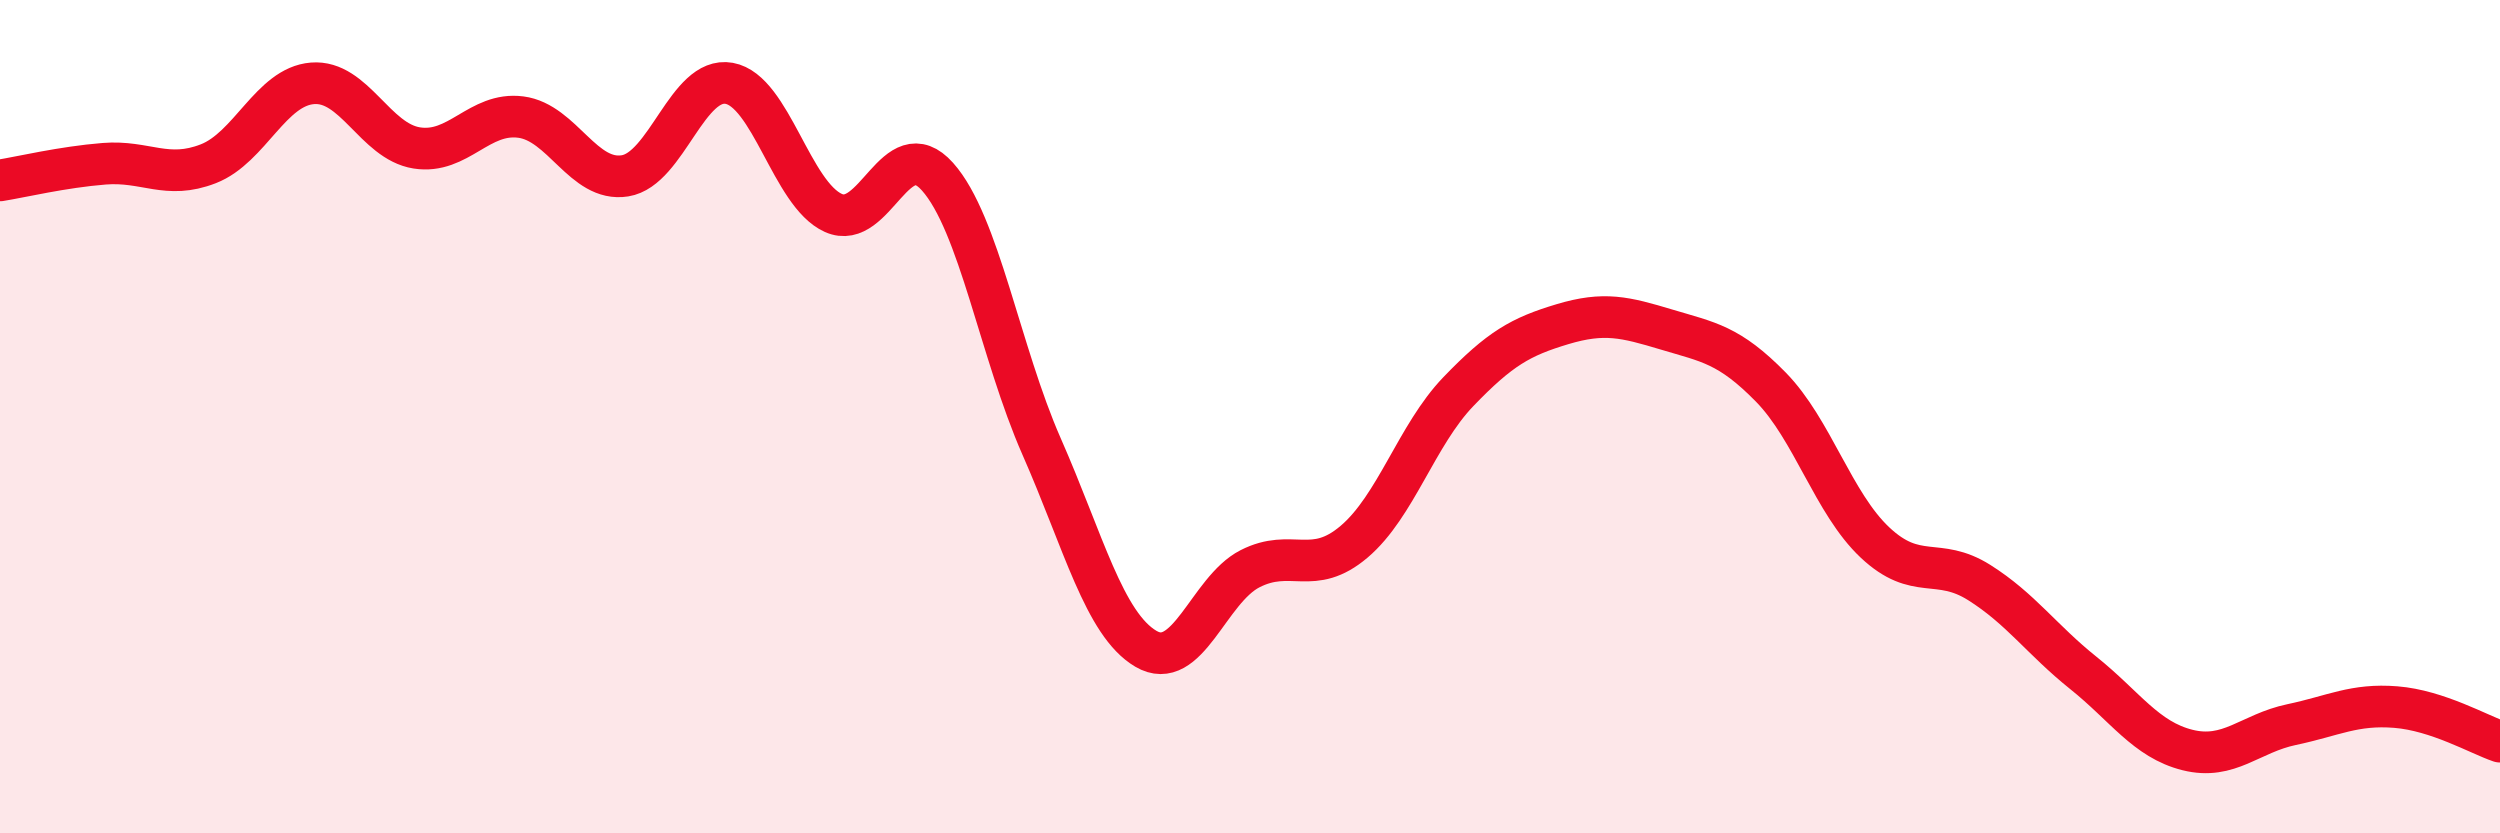 
    <svg width="60" height="20" viewBox="0 0 60 20" xmlns="http://www.w3.org/2000/svg">
      <path
        d="M 0,4.33 C 0.5,4.25 1.5,4.01 2.5,3.93 C 3.5,3.85 4,4.32 5,3.93 C 6,3.54 6.5,2.08 7.5,2 C 8.5,1.92 9,3.39 10,3.55 C 11,3.71 11.5,2.68 12.5,2.81 C 13.5,2.94 14,4.38 15,4.22 C 16,4.06 16.5,1.82 17.5,2 C 18.5,2.18 19,4.66 20,5.11 C 21,5.56 21.5,3.12 22.5,4.24 C 23.5,5.36 24,8.45 25,10.72 C 26,12.99 26.5,14.98 27.5,15.57 C 28.5,16.16 29,14.16 30,13.65 C 31,13.14 31.5,13.85 32.5,13 C 33.5,12.15 34,10.44 35,9.4 C 36,8.36 36.5,8.08 37.5,7.78 C 38.5,7.48 39,7.61 40,7.91 C 41,8.21 41.5,8.27 42.5,9.29 C 43.5,10.31 44,12.08 45,13.02 C 46,13.96 46.5,13.35 47.5,13.98 C 48.5,14.61 49,15.35 50,16.15 C 51,16.95 51.5,17.75 52.5,18 C 53.5,18.25 54,17.6 55,17.39 C 56,17.18 56.5,16.89 57.5,16.97 C 58.5,17.05 59.5,17.63 60,17.8L60 20L0 20Z"
        fill="#EB0A25"
        opacity="0.1"
        stroke-linecap="round"
        stroke-linejoin="round"
      />
      <path
        d="M 0,4.33 C 0.5,4.25 1.5,4.01 2.5,3.93 C 3.5,3.85 4,4.32 5,3.93 C 6,3.54 6.5,2.08 7.5,2 C 8.5,1.92 9,3.39 10,3.55 C 11,3.71 11.5,2.68 12.5,2.81 C 13.5,2.94 14,4.38 15,4.22 C 16,4.06 16.5,1.82 17.5,2 C 18.5,2.18 19,4.66 20,5.11 C 21,5.56 21.5,3.12 22.5,4.24 C 23.5,5.36 24,8.45 25,10.72 C 26,12.99 26.5,14.98 27.5,15.57 C 28.5,16.16 29,14.16 30,13.65 C 31,13.14 31.5,13.85 32.5,13 C 33.5,12.15 34,10.44 35,9.4 C 36,8.36 36.5,8.08 37.5,7.78 C 38.5,7.48 39,7.61 40,7.91 C 41,8.21 41.5,8.27 42.5,9.29 C 43.5,10.31 44,12.08 45,13.02 C 46,13.96 46.5,13.35 47.5,13.98 C 48.5,14.61 49,15.35 50,16.15 C 51,16.95 51.5,17.75 52.5,18 C 53.5,18.25 54,17.6 55,17.39 C 56,17.18 56.5,16.89 57.5,16.97 C 58.5,17.05 59.5,17.63 60,17.8"
        stroke="#EB0A25"
        stroke-width="1"
        fill="none"
        stroke-linecap="round"
        stroke-linejoin="round"
      />
    </svg>
  